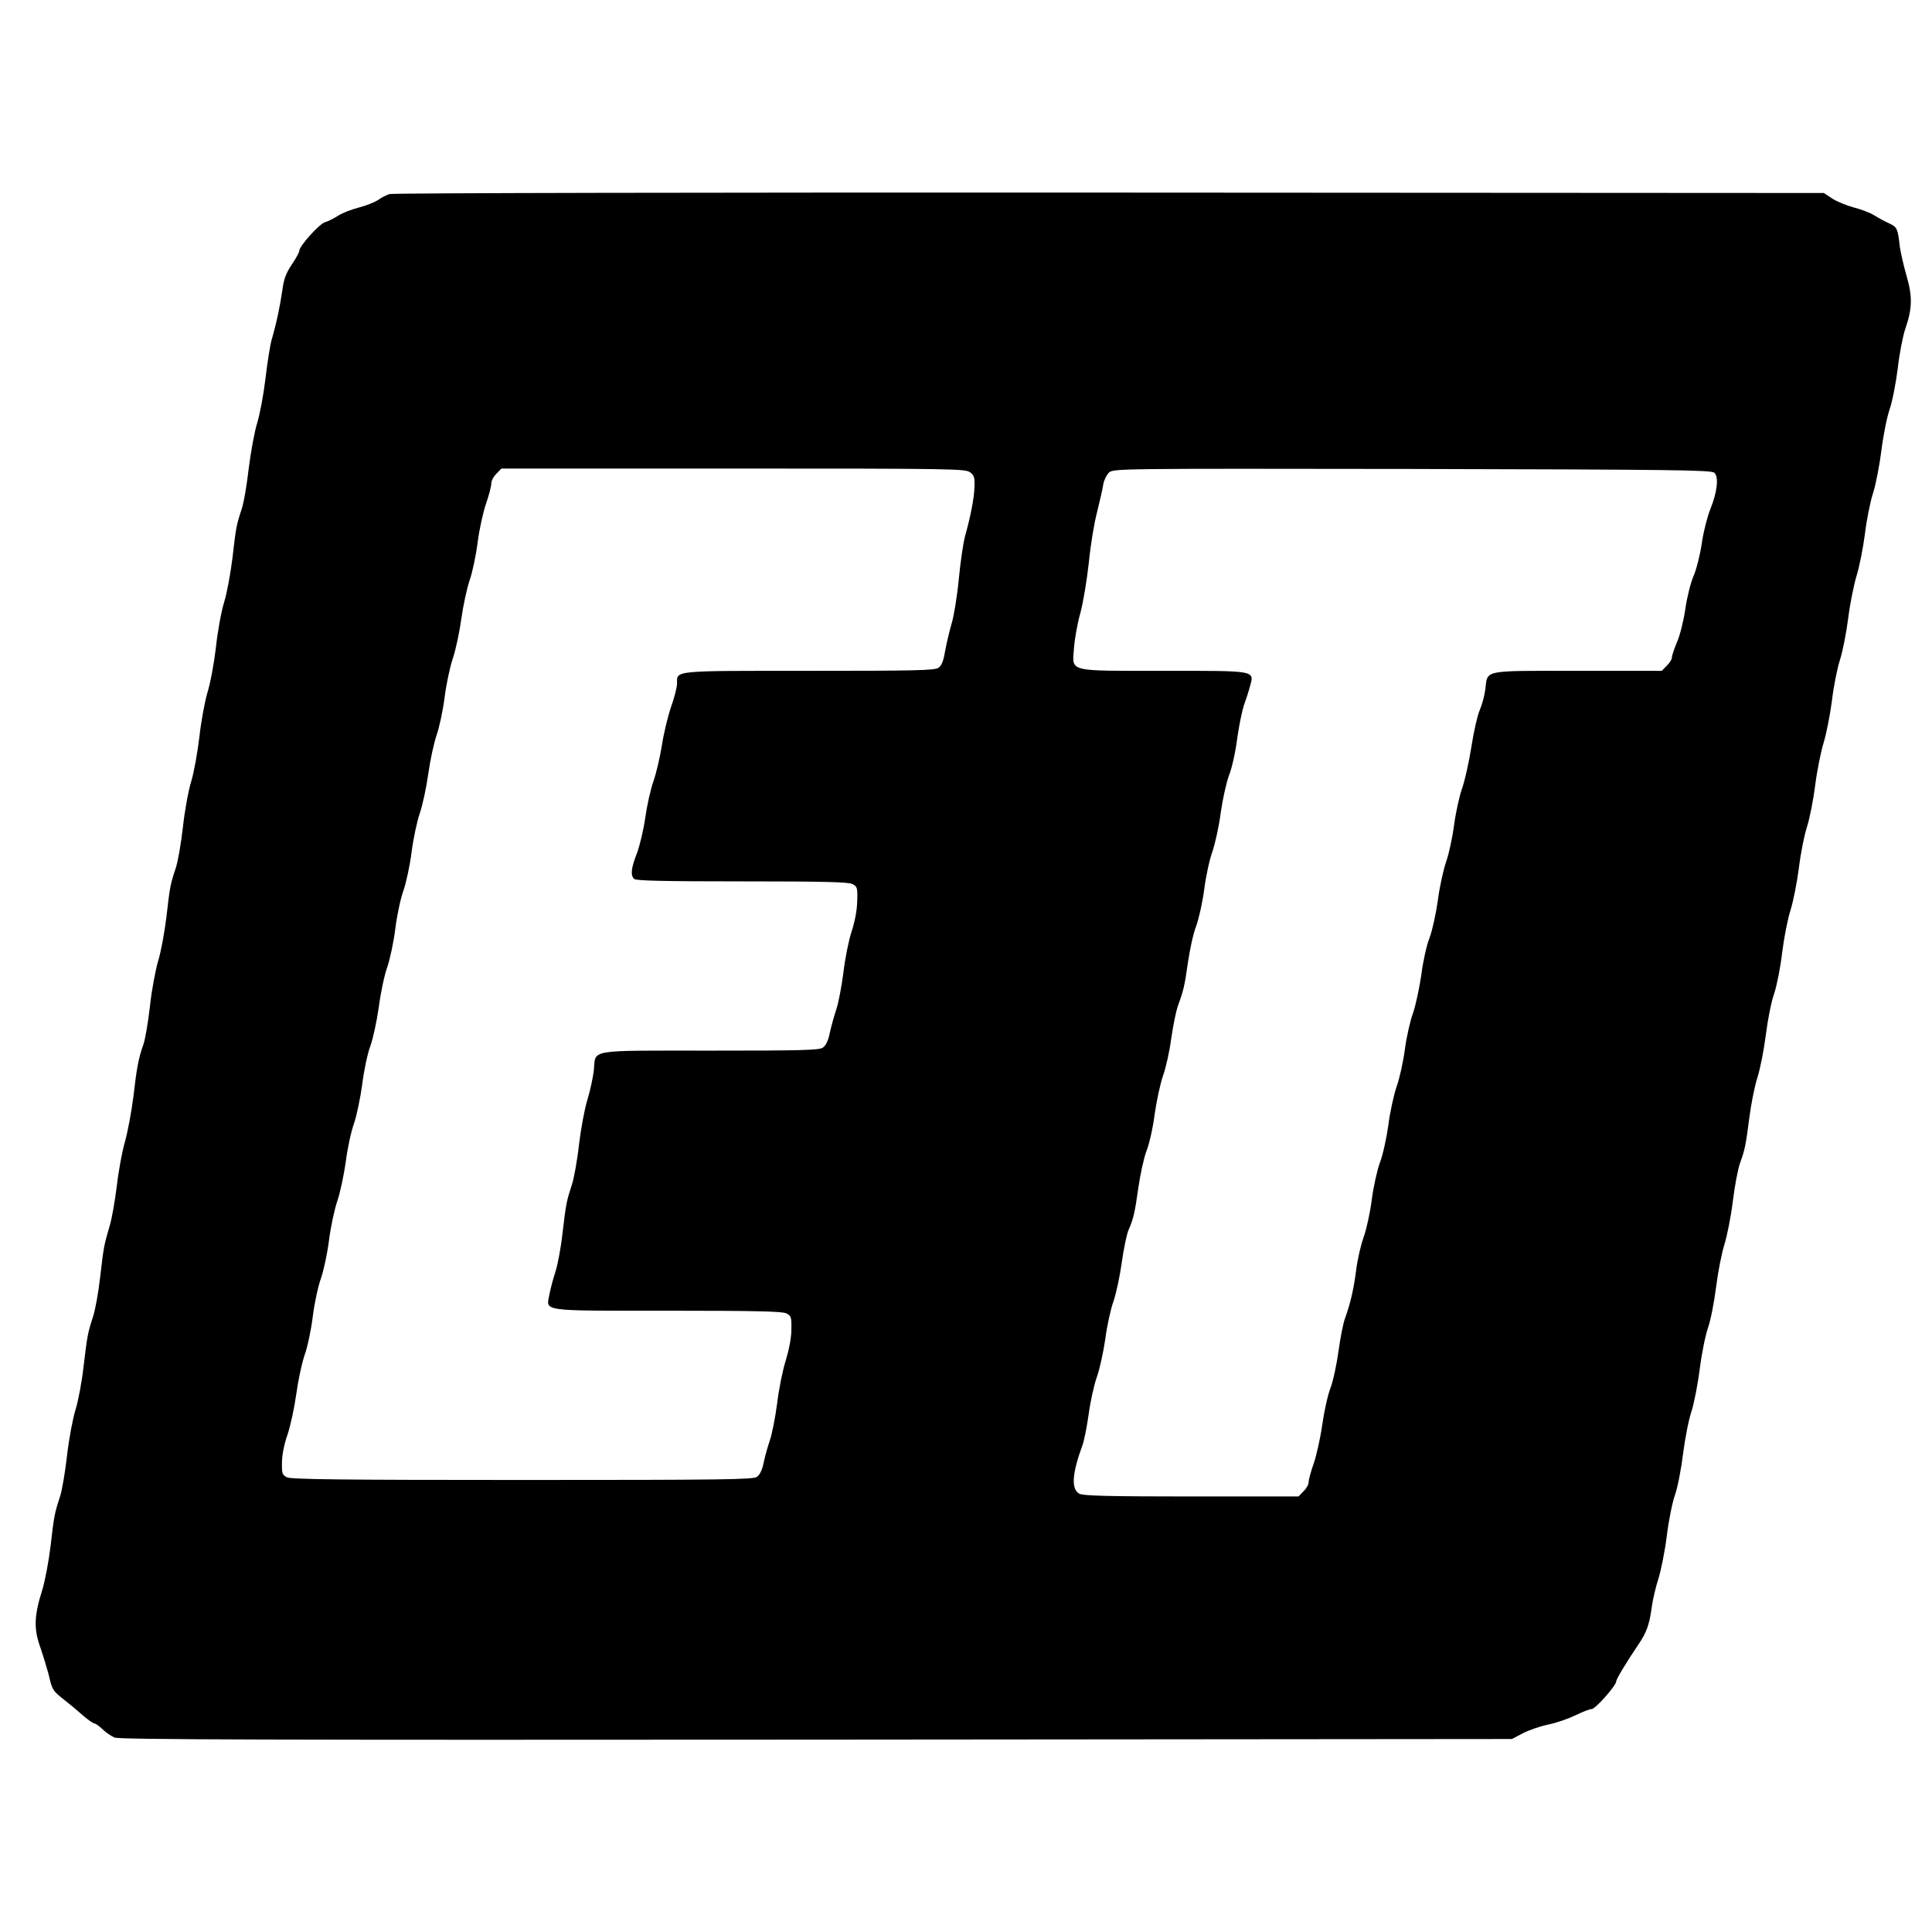 <?xml version="1.0" standalone="no"?>
<!DOCTYPE svg PUBLIC "-//W3C//DTD SVG 20010904//EN"
 "http://www.w3.org/TR/2001/REC-SVG-20010904/DTD/svg10.dtd">
<svg version="1.0" xmlns="http://www.w3.org/2000/svg"
 width="936pt" height="936pt" viewBox="0 0 936 936"
 preserveAspectRatio="xMidYMid meet">
<g transform="translate(0,936) scale(0.1,-0.1)"
fill="#000000" stroke="none">
<path d="M1888 8420 c-15 -4 -40 -17 -55 -28 -16 -11 -58 -28 -93 -37 -36 -9
-82 -27 -102 -40 -20 -13 -48 -27 -62 -31 -27 -6 -126 -116 -126 -139 0 -7
-16 -37 -36 -66 -28 -42 -39 -70 -46 -124 -11 -77 -29 -163 -52 -241 -8 -29
-21 -113 -30 -189 -9 -76 -27 -172 -40 -214 -13 -42 -31 -141 -41 -220 -9 -79
-24 -169 -35 -200 -25 -76 -27 -87 -44 -236 -9 -71 -26 -167 -40 -212 -14 -45
-32 -144 -40 -220 -9 -76 -27 -174 -41 -218 -13 -44 -31 -141 -39 -215 -9 -74
-26 -172 -40 -217 -14 -46 -32 -146 -40 -222 -9 -77 -24 -166 -35 -198 -26
-78 -28 -88 -45 -238 -9 -71 -26 -167 -40 -211 -13 -45 -32 -145 -40 -223 -9
-77 -23 -160 -32 -183 -23 -65 -32 -113 -48 -253 -9 -70 -27 -167 -40 -214
-14 -47 -32 -145 -40 -216 -9 -72 -24 -160 -35 -195 -27 -92 -29 -101 -46
-249 -8 -73 -24 -158 -34 -189 -26 -80 -28 -91 -46 -241 -8 -74 -26 -168 -39
-210 -13 -42 -32 -141 -41 -221 -9 -79 -24 -169 -34 -200 -26 -79 -29 -91 -46
-240 -9 -74 -27 -170 -40 -212 -40 -126 -42 -189 -10 -278 14 -41 32 -100 40
-130 18 -78 20 -81 76 -125 28 -22 70 -57 93 -78 24 -20 48 -37 54 -37 6 0 23
-13 39 -28 15 -15 42 -33 58 -40 23 -10 771 -12 3400 -10 l3370 3 53 28 c29
15 84 34 123 42 39 8 99 29 132 45 34 17 69 30 78 30 18 0 119 114 119 134 0
11 50 94 107 178 39 57 53 95 64 173 5 42 21 109 34 148 12 40 31 132 40 205
9 74 27 164 40 200 13 37 30 126 39 199 9 72 27 165 41 206 13 42 31 134 40
206 9 72 27 162 40 199 13 37 30 126 39 197 9 72 27 164 40 205 13 41 32 136
41 210 9 74 25 158 35 185 24 67 28 88 45 220 8 63 25 150 39 194 14 44 32
137 41 208 9 70 26 160 40 198 13 39 31 129 39 200 9 72 27 164 41 207 13 42
31 133 40 202 8 69 26 159 39 199 13 40 31 131 40 202 9 72 28 165 41 207 13
42 31 133 40 202 8 69 26 159 39 199 13 40 31 131 40 202 9 72 28 165 41 207
13 42 31 132 40 201 8 68 26 158 40 200 13 41 31 134 40 206 9 72 27 162 40
199 13 37 30 126 39 197 8 72 25 157 36 190 35 101 36 159 6 261 -14 49 -28
112 -32 139 -10 89 -13 95 -52 113 -20 9 -53 27 -72 39 -19 12 -64 29 -99 38
-34 9 -81 28 -104 43 l-41 27 -3460 2 c-1904 1 -3473 -2 -3488 -7z m2813
-1349 c19 -15 22 -26 20 -72 -2 -54 -18 -138 -46 -238 -8 -30 -22 -123 -30
-207 -8 -84 -24 -181 -35 -216 -10 -35 -24 -93 -31 -131 -8 -49 -17 -71 -32
-82 -18 -13 -108 -15 -626 -15 -668 0 -641 3 -641 -62 0 -17 -13 -69 -30 -116
-16 -48 -36 -132 -44 -187 -9 -55 -27 -133 -41 -172 -14 -40 -31 -119 -39
-175 -8 -57 -26 -133 -40 -171 -29 -74 -32 -107 -14 -125 9 -9 139 -12 523
-12 395 0 516 -3 535 -13 23 -12 25 -18 23 -82 -1 -44 -11 -98 -27 -147 -14
-42 -32 -132 -40 -200 -9 -68 -24 -149 -35 -180 -10 -30 -24 -81 -31 -112 -7
-37 -19 -61 -33 -71 -18 -13 -95 -15 -548 -15 -601 0 -552 8 -562 -95 -4 -33
-17 -97 -31 -142 -14 -45 -32 -144 -41 -218 -8 -75 -24 -162 -34 -193 -26 -80
-29 -92 -46 -238 -8 -72 -24 -156 -35 -188 -10 -31 -23 -79 -28 -106 -16 -85
-53 -80 574 -80 427 0 555 -3 574 -13 23 -12 25 -18 24 -77 0 -41 -11 -97 -27
-150 -15 -47 -34 -141 -42 -209 -9 -69 -25 -149 -35 -178 -10 -30 -24 -78 -30
-108 -7 -36 -19 -60 -33 -70 -19 -13 -159 -15 -1137 -15 -888 0 -1120 3 -1140
13 -23 12 -25 19 -24 72 0 36 11 90 27 135 14 41 33 129 42 194 9 66 27 151
40 189 14 38 32 122 40 187 8 65 26 149 40 187 13 38 31 121 39 185 8 63 26
148 40 189 14 41 32 126 41 190 8 64 26 148 40 186 13 38 31 124 40 191 8 66
26 149 39 184 13 35 31 119 41 188 9 69 27 156 41 194 13 38 31 121 39 186 8
65 26 149 40 187 13 38 31 121 39 185 8 63 26 148 40 189 14 41 32 127 41 191
9 65 27 148 40 186 13 37 31 120 39 184 8 63 26 148 40 189 14 41 32 127 41
191 9 65 27 148 40 186 13 37 31 120 39 184 8 64 27 149 41 189 14 40 25 83
25 96 0 13 11 35 25 48 l24 25 1124 0 c1081 0 1126 -1 1148 -19z m3604 -1 c23
-19 15 -93 -19 -177 -14 -34 -33 -108 -41 -163 -8 -56 -26 -128 -40 -160 -14
-32 -32 -104 -40 -160 -8 -56 -26 -128 -40 -160 -14 -33 -25 -66 -25 -75 0 -9
-11 -27 -25 -40 l-24 -25 -409 0 c-466 0 -434 6 -446 -90 -4 -30 -16 -75 -27
-100 -11 -25 -29 -103 -40 -175 -11 -71 -31 -161 -44 -200 -14 -38 -32 -119
-40 -180 -8 -60 -25 -141 -39 -180 -13 -38 -32 -123 -40 -187 -9 -64 -27 -146
-40 -181 -14 -34 -32 -115 -40 -179 -9 -63 -27 -147 -40 -185 -14 -38 -32
-118 -40 -178 -8 -61 -26 -141 -40 -180 -13 -38 -32 -123 -40 -187 -9 -64 -27
-146 -41 -181 -13 -36 -31 -116 -39 -178 -8 -63 -26 -146 -40 -184 -14 -39
-30 -111 -36 -160 -12 -93 -28 -160 -53 -230 -9 -22 -23 -93 -32 -159 -9 -65
-26 -146 -39 -180 -13 -33 -31 -114 -40 -178 -9 -64 -28 -149 -41 -187 -14
-39 -25 -80 -25 -91 0 -12 -11 -32 -25 -45 l-24 -25 -518 0 c-396 0 -524 3
-543 13 -41 21 -37 95 13 232 9 22 22 90 31 151 8 62 26 144 40 183 14 39 32
123 41 185 8 62 26 145 40 183 13 38 31 123 40 189 9 65 24 135 32 154 25 57
31 86 48 206 9 62 26 142 39 177 14 34 32 115 40 179 9 63 27 147 40 185 14
38 32 119 40 180 9 62 23 131 31 155 29 80 34 100 50 214 9 62 26 142 40 177
13 36 31 116 39 178 8 63 26 146 40 184 13 39 32 123 40 187 9 64 27 146 40
181 14 34 32 115 40 180 9 64 24 135 32 159 9 24 22 64 29 90 22 81 38 78
-416 78 -473 0 -444 -7 -436 109 3 42 16 119 31 171 14 52 32 162 41 244 8 83
26 193 40 245 13 53 27 113 30 134 3 20 16 46 27 57 22 20 32 20 1468 18 1256
-3 1449 -5 1465 -18z"/>
</g>
</svg>
